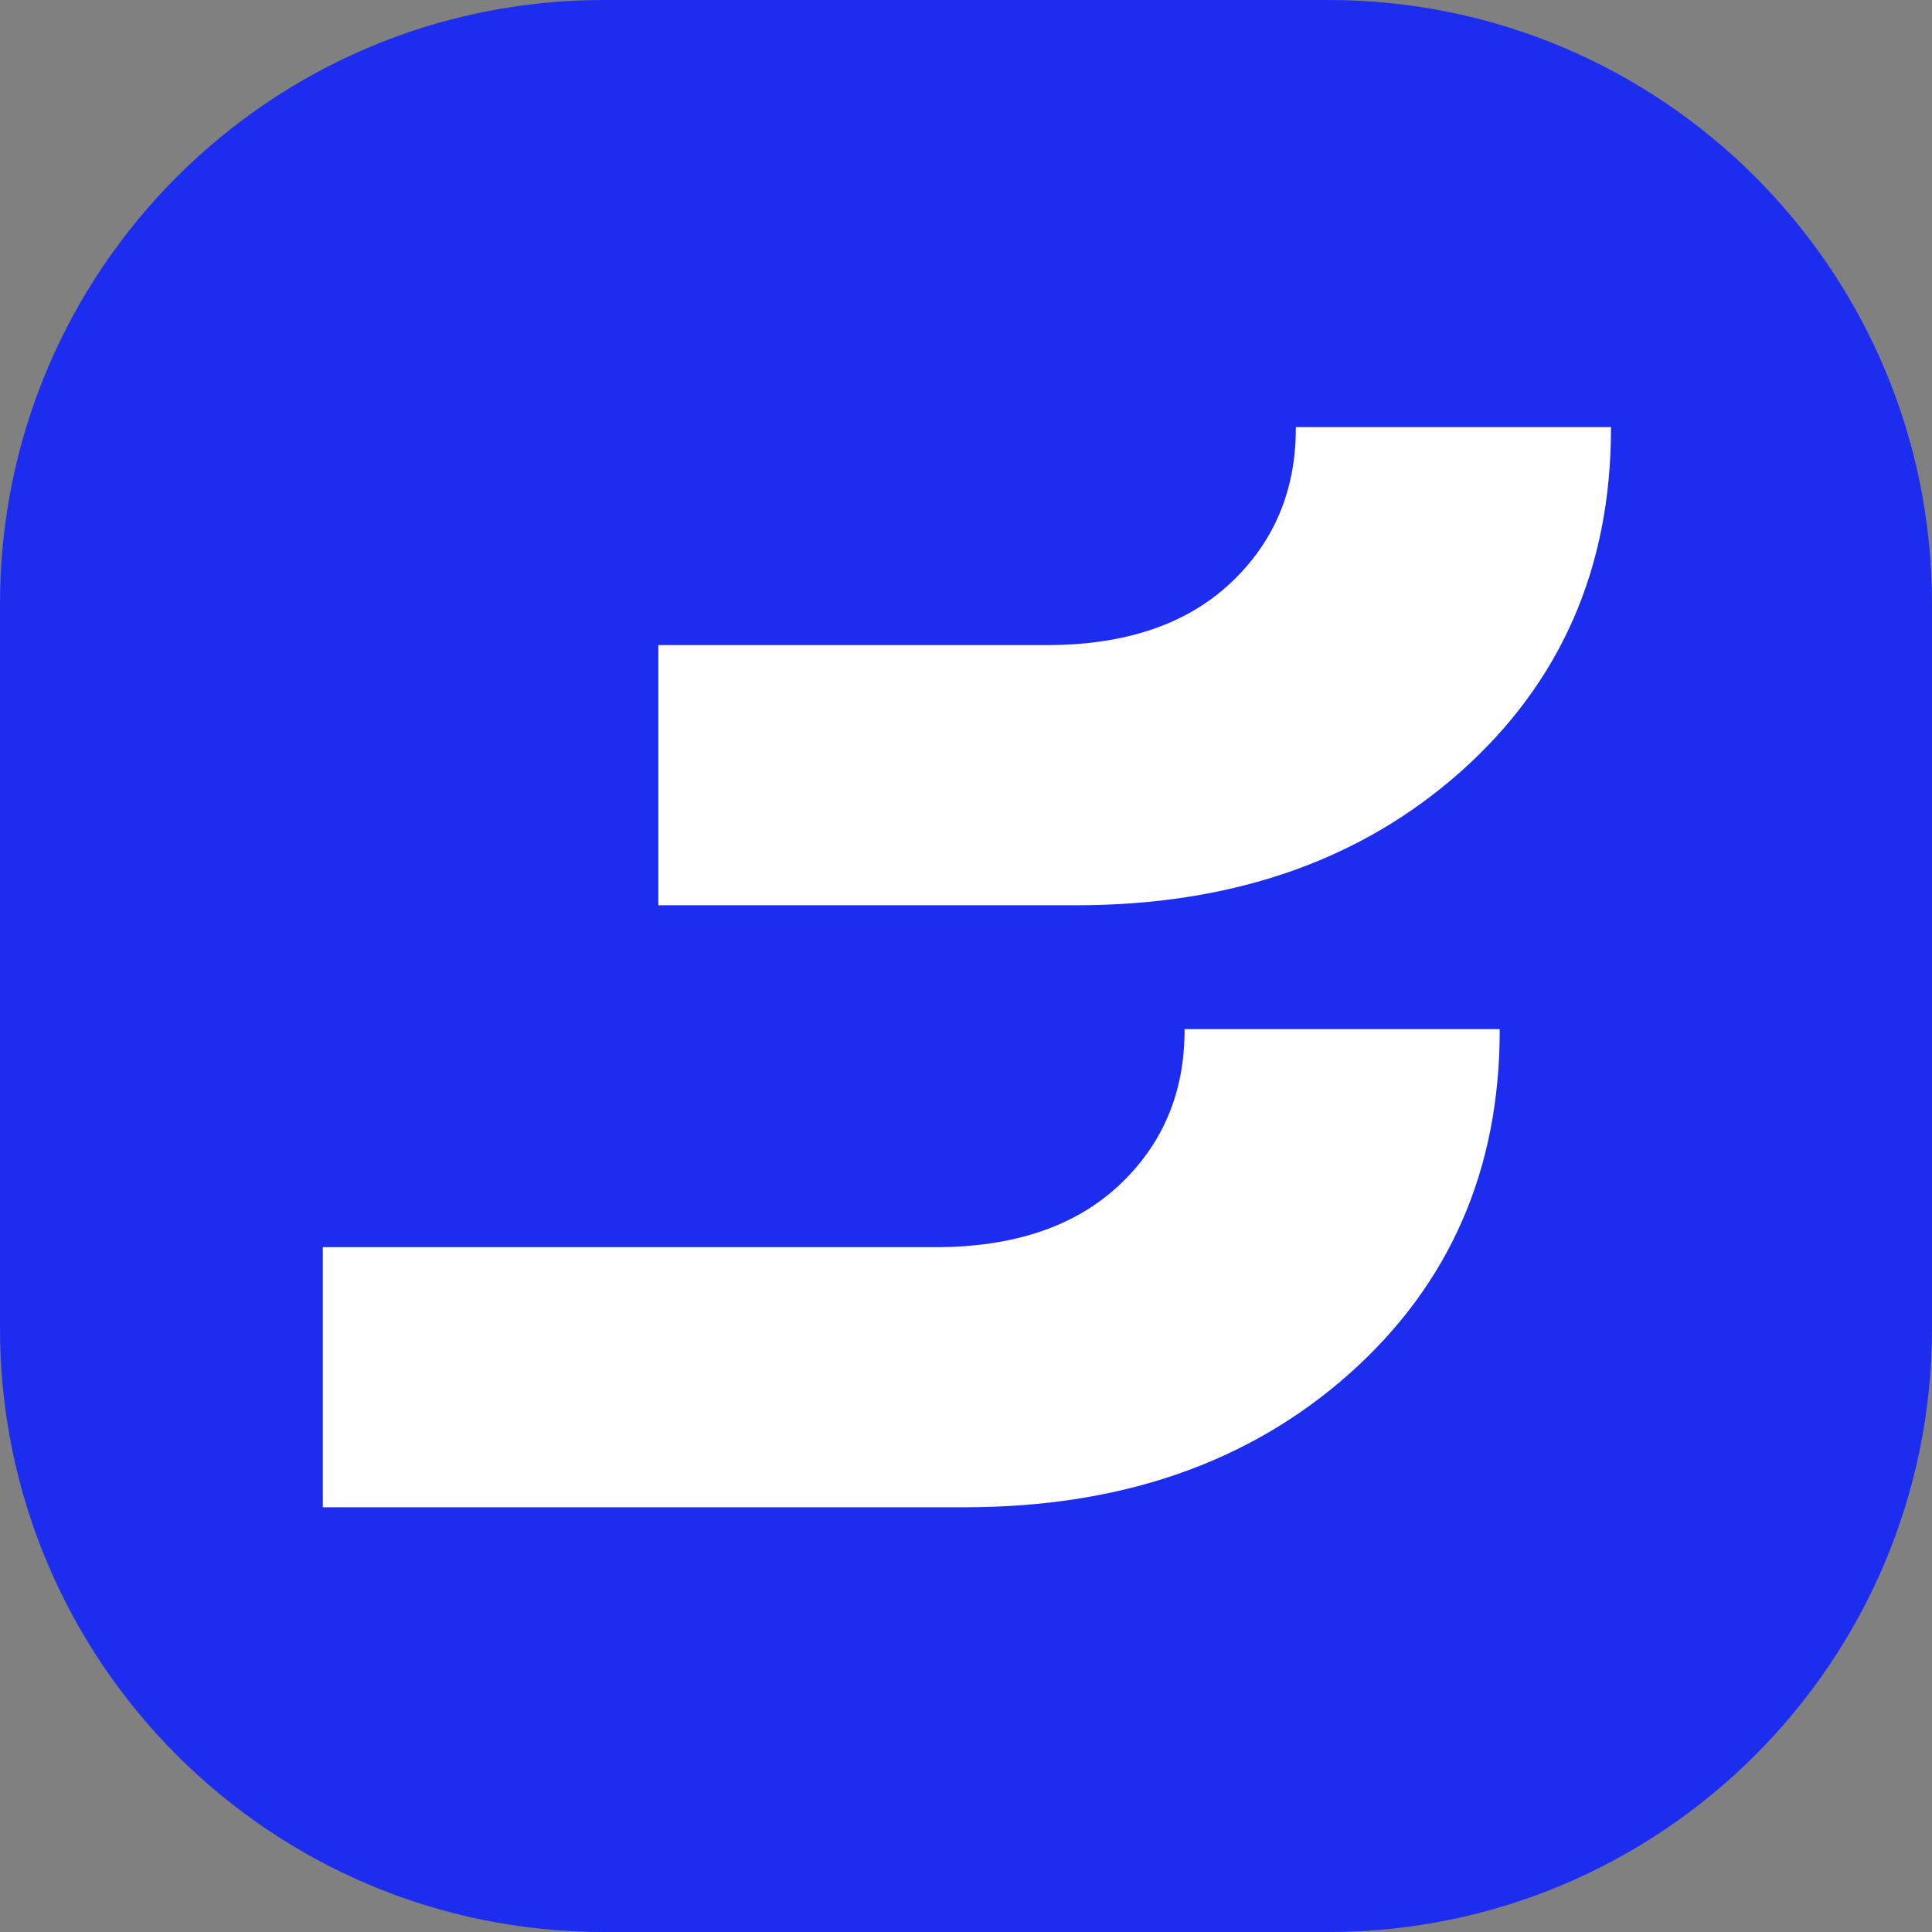 <svg width="32" height="32" viewBox="0 0 32 32" fill="none" xmlns="http://www.w3.org/2000/svg">
<rect x="0" y="0" width="32" height="32" fill="#808080" stroke="none"/>
<path d="M0 10C0 4.477 4.477 0 10 0H22C27.523 0 32 4.477 32 10V22C32 27.523 27.523 32 22 32H10C4.477 32 0 27.523 0 22V10Z" fill="#1C2DEF"/>
<path d="M19.62 17.045C19.62 17.052 19.62 17.059 19.62 17.066C19.62 18.102 19.256 18.96 18.528 19.639C17.799 20.316 16.788 20.657 15.495 20.657H5.347V24.965H15.98C18.569 24.965 20.693 24.227 22.352 22.751C24.009 21.273 24.84 19.38 24.84 17.066C24.84 17.059 24.84 17.052 24.84 17.045H19.621H19.62Z" fill="white"/>
<path d="M21.463 7.074C21.463 7.081 21.463 7.087 21.463 7.094C21.463 8.13 21.099 8.989 20.37 9.668C19.642 10.345 18.63 10.685 17.337 10.685H10.904V14.994H17.823C20.411 14.994 22.535 14.255 24.195 12.78C25.852 11.302 26.683 9.409 26.683 7.094C26.683 7.087 26.683 7.081 26.683 7.074H21.464H21.463Z" fill="white"/>
</svg>
